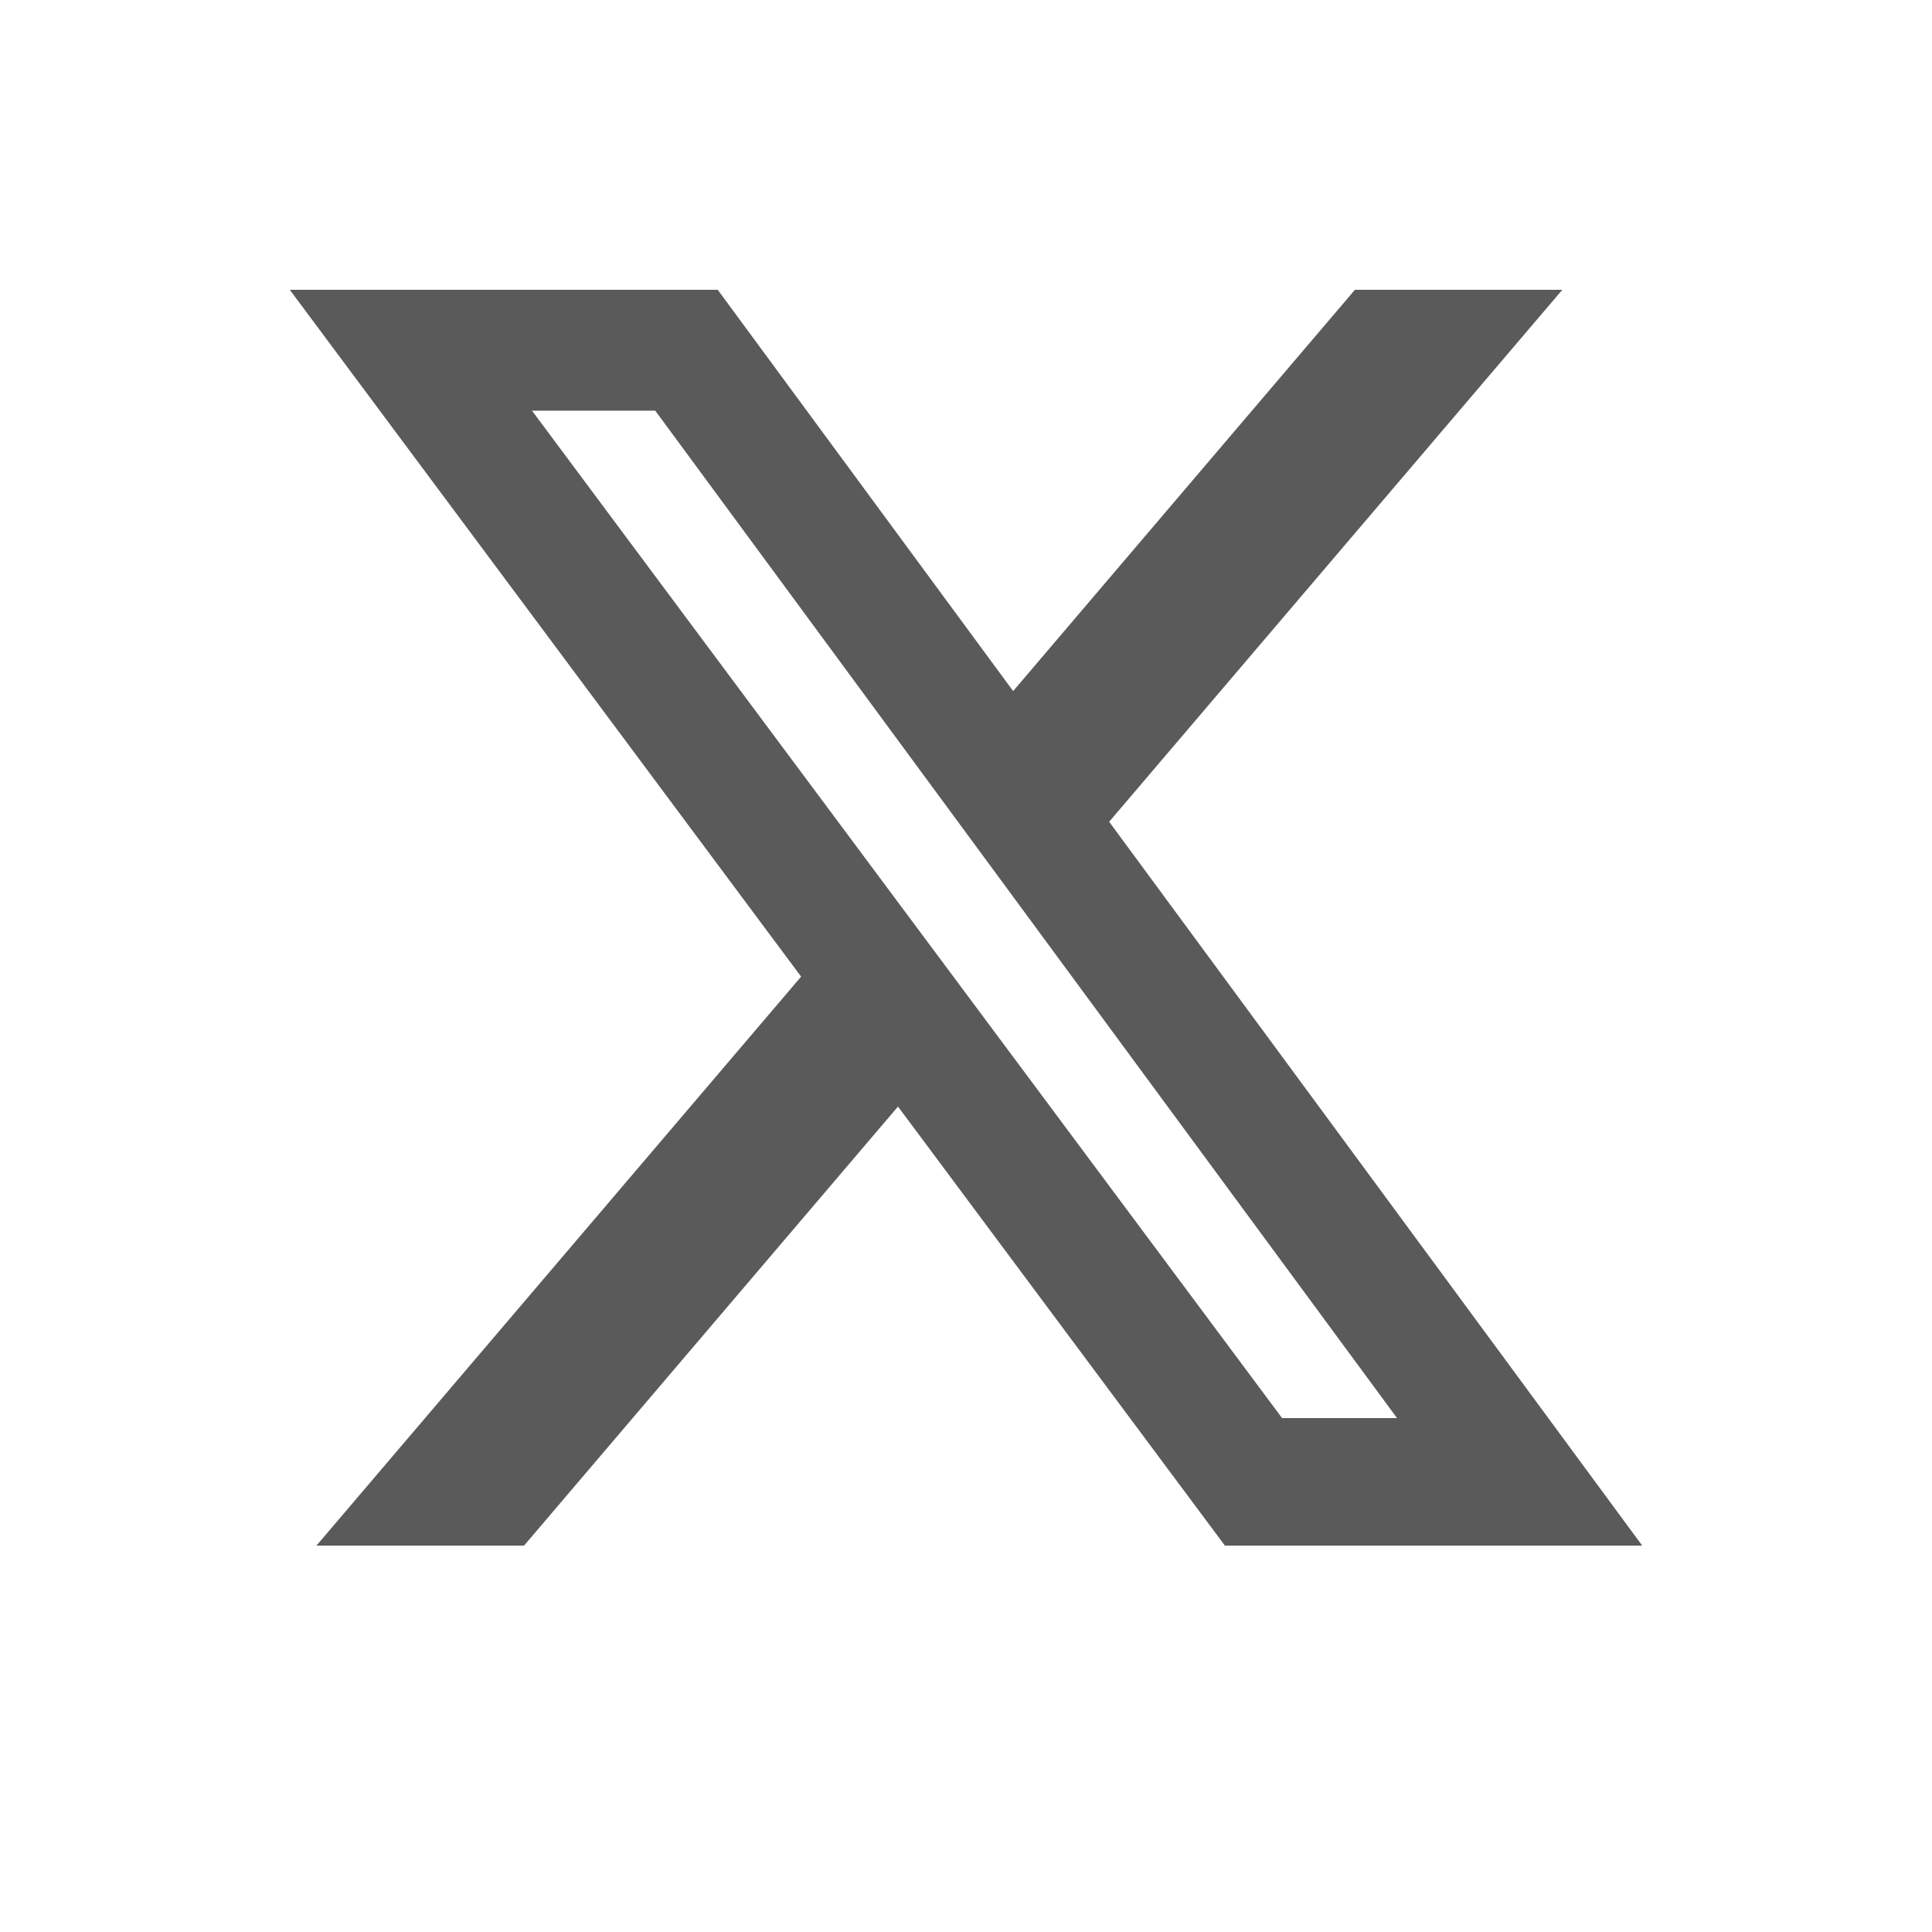 <svg width="20" height="20" viewBox="0 0 20 20" fill="none" xmlns="http://www.w3.org/2000/svg">
<path d="M14.026 3H16.173L11.482 8.507L17 16H12.68L9.296 11.455L5.425 16H3.276L8.293 10.11L3 3H7.43L10.488 7.154L14.026 3ZM13.272 14.68H14.462L6.783 4.251H5.507L13.272 14.68Z" fill="#5A5A5A"/>
</svg>
